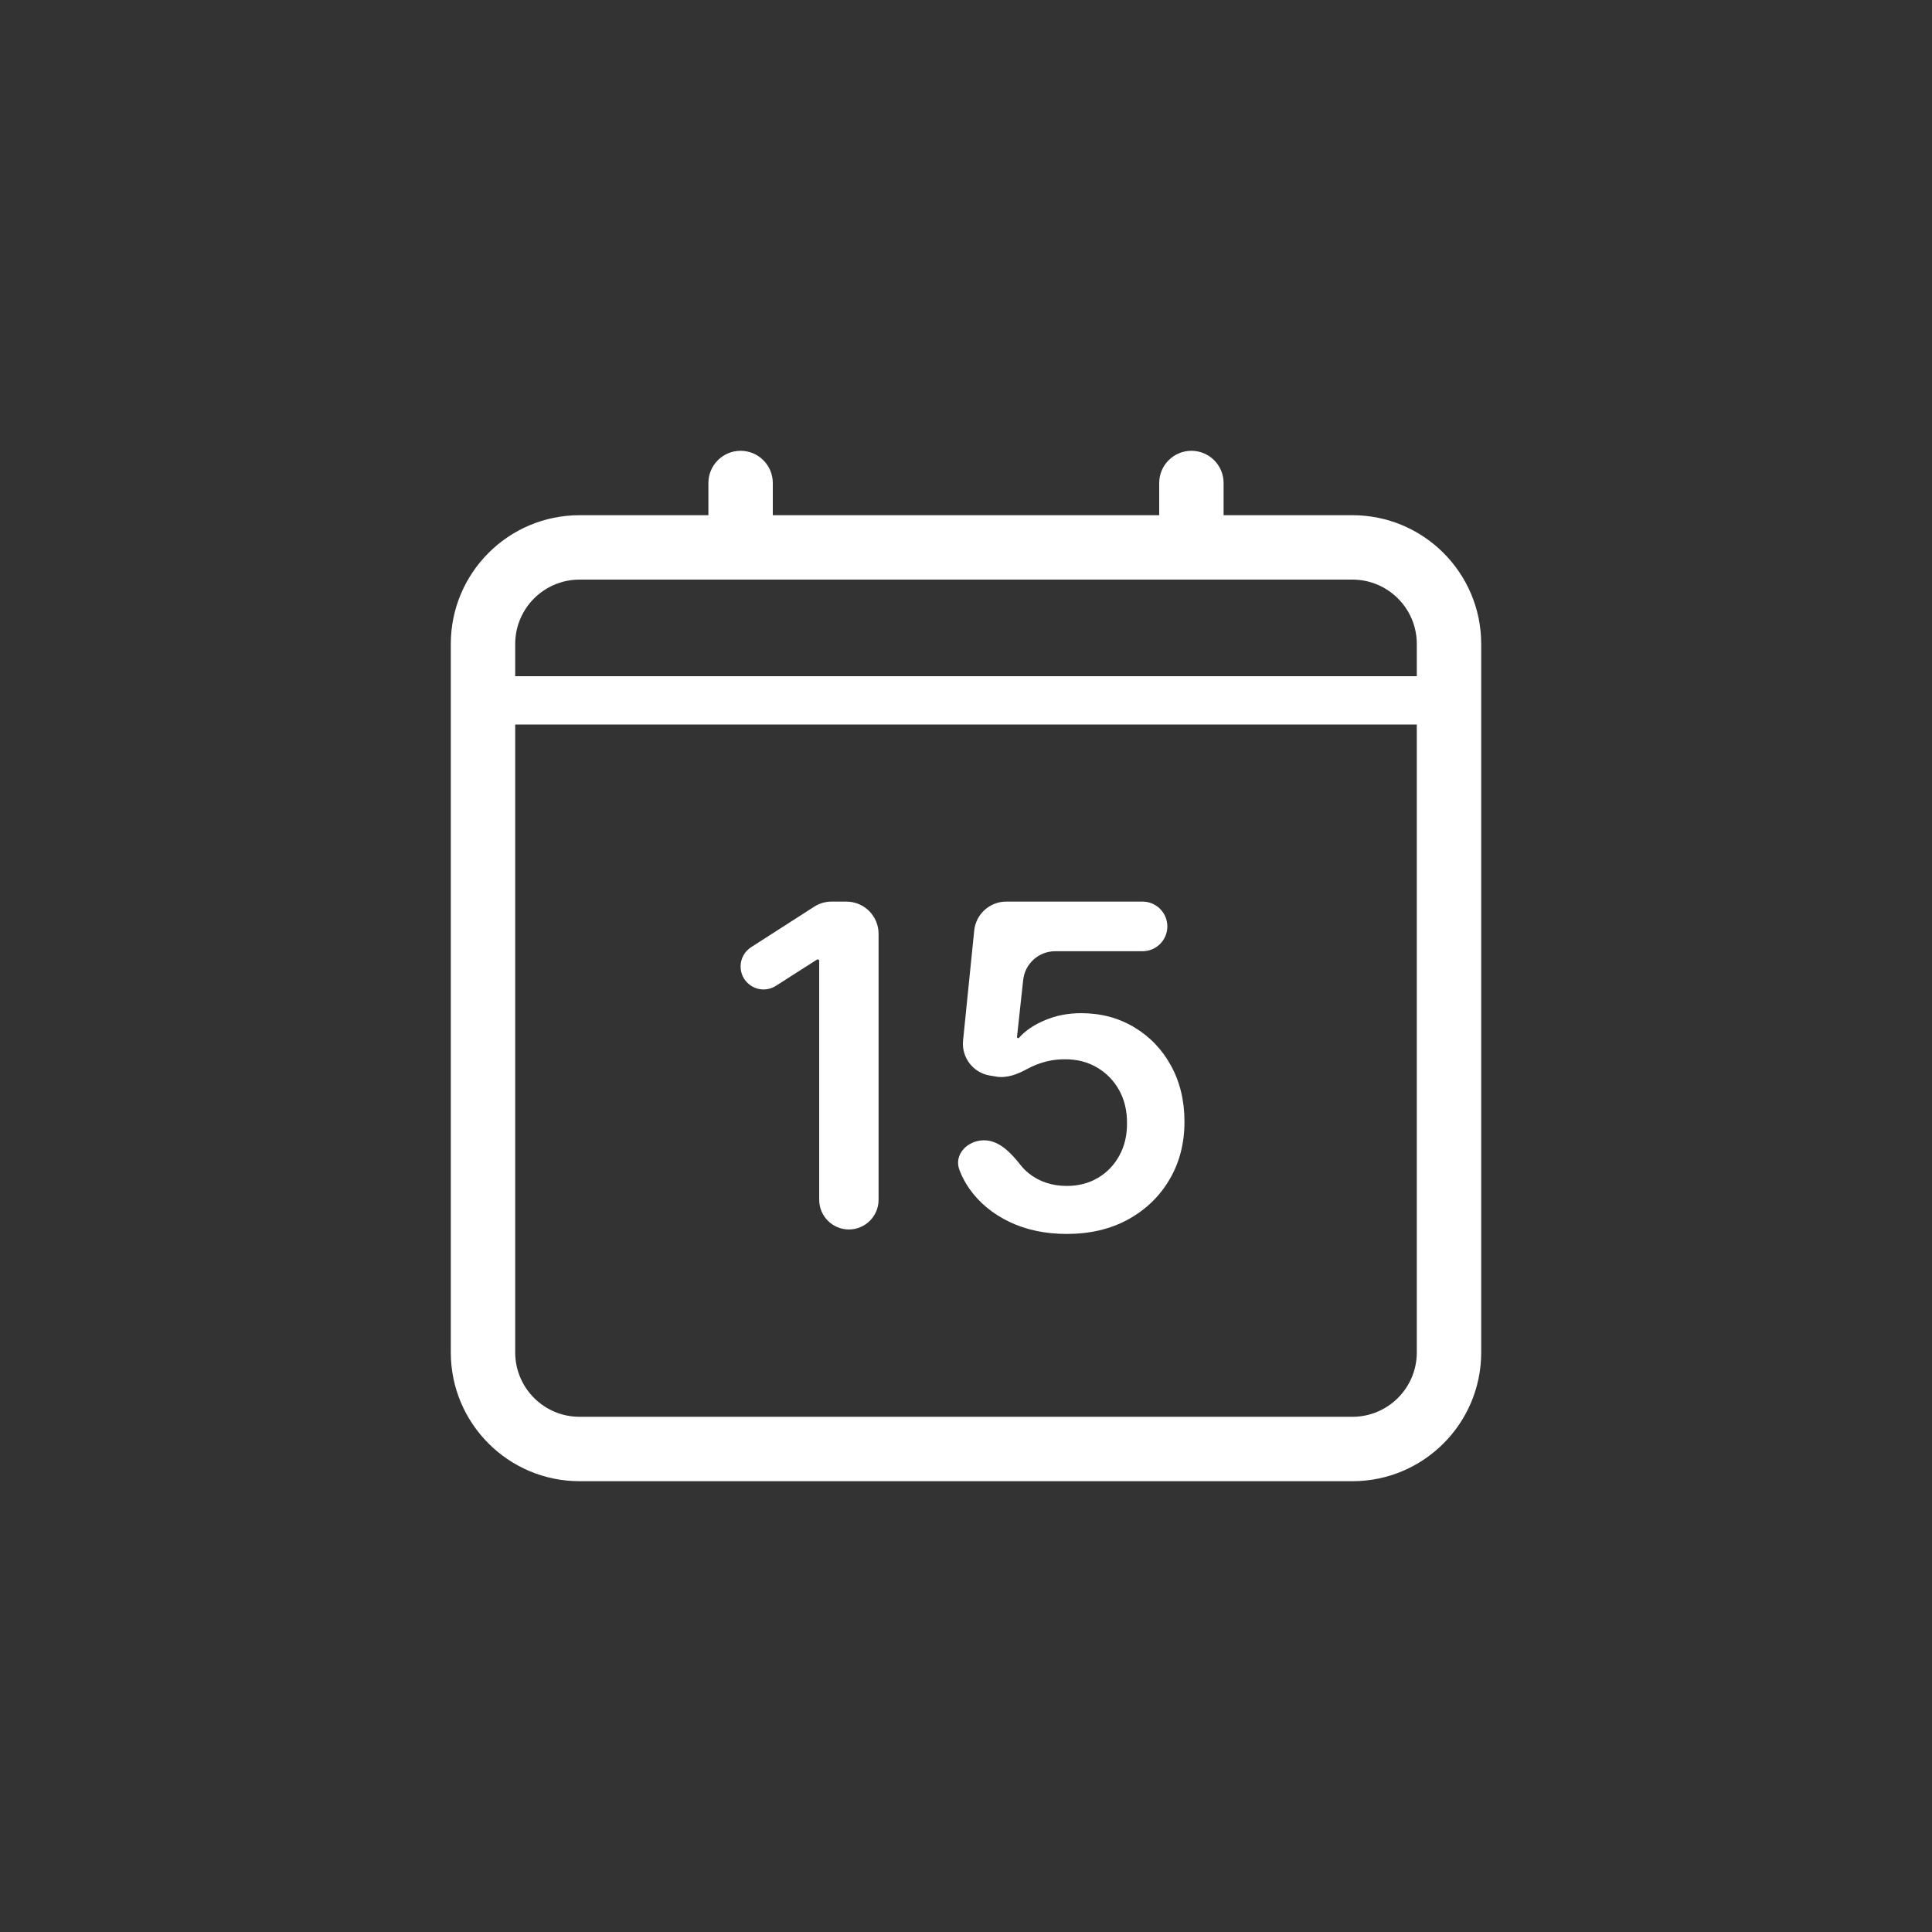<svg width="60" height="60" viewBox="0 0 60 60" fill="none" xmlns="http://www.w3.org/2000/svg">
<rect x="0" y="0" width="60" height="60" fill="#333333" stroke="none"/>
<path d="M27.285 29C27.285 28.448 26.838 28 26.285 28H25.824C25.632 28 25.445 28.055 25.284 28.159L23.328 29.415C23.123 29.546 23 29.772 23 30.015C23 30.578 23.622 30.919 24.096 30.616L25.37 29.802C25.377 29.797 25.386 29.795 25.395 29.795C25.42 29.795 25.441 29.815 25.441 29.841V37.26C25.441 37.769 25.854 38.182 26.363 38.182C26.873 38.182 27.285 37.769 27.285 37.26V29Z" fill="white"/>
<path d="M31.351 37.948C31.874 38.197 32.468 38.321 33.13 38.321C33.85 38.321 34.483 38.172 35.03 37.874C35.58 37.572 36.009 37.159 36.317 36.636C36.629 36.109 36.785 35.509 36.785 34.836C36.785 34.183 36.645 33.603 36.367 33.096C36.089 32.589 35.708 32.191 35.224 31.903C34.74 31.611 34.19 31.465 33.573 31.465C33.162 31.465 32.784 31.54 32.44 31.689C32.102 31.832 31.839 32.011 31.65 32.227C31.643 32.236 31.633 32.241 31.622 32.241C31.599 32.241 31.581 32.221 31.584 32.199L31.776 30.433C31.831 29.926 32.26 29.541 32.77 29.541H35.482C35.908 29.541 36.253 29.196 36.253 28.771C36.253 28.345 35.908 28 35.482 28H31.25C30.737 28 30.307 28.389 30.255 28.899L29.909 32.315C29.856 32.84 30.221 33.317 30.742 33.402L30.945 33.436C31.279 33.49 31.611 33.357 31.907 33.194C31.992 33.147 32.083 33.105 32.181 33.066C32.476 32.95 32.776 32.894 33.081 32.897C33.455 32.897 33.787 32.983 34.075 33.156C34.364 33.325 34.59 33.558 34.756 33.856C34.922 34.155 35.003 34.496 35 34.881C35.003 35.258 34.924 35.595 34.761 35.89C34.599 36.185 34.377 36.415 34.095 36.581C33.813 36.747 33.492 36.83 33.13 36.83C32.67 36.83 32.275 36.699 31.947 36.437C31.853 36.361 31.771 36.278 31.701 36.189C31.406 35.815 31.038 35.413 30.562 35.413C30.045 35.413 29.613 35.854 29.797 36.337C29.874 36.54 29.976 36.733 30.103 36.914C30.411 37.352 30.827 37.696 31.351 37.948Z" fill="white"/>
<path fill-rule="evenodd" clip-rule="evenodd" d="M23 14C22.448 14 22 14.448 22 15V16H18C15.791 16 14 17.791 14 20V42C14 44.209 15.791 46 18 46H42C44.209 46 46 44.209 46 42V20C46 17.791 44.209 16 42 16H38V15C38 14.448 37.552 14 37 14C36.448 14 36 14.448 36 15V16H24V15C24 14.448 23.552 14 23 14ZM42 18C43.105 18 44 18.895 44 20V21H16V20C16 18.895 16.895 18 18 18H42ZM44 42V22.5H16V42C16 43.105 16.895 44 18 44H42C43.105 44 44 43.105 44 42Z" fill="white"/>
</svg>
